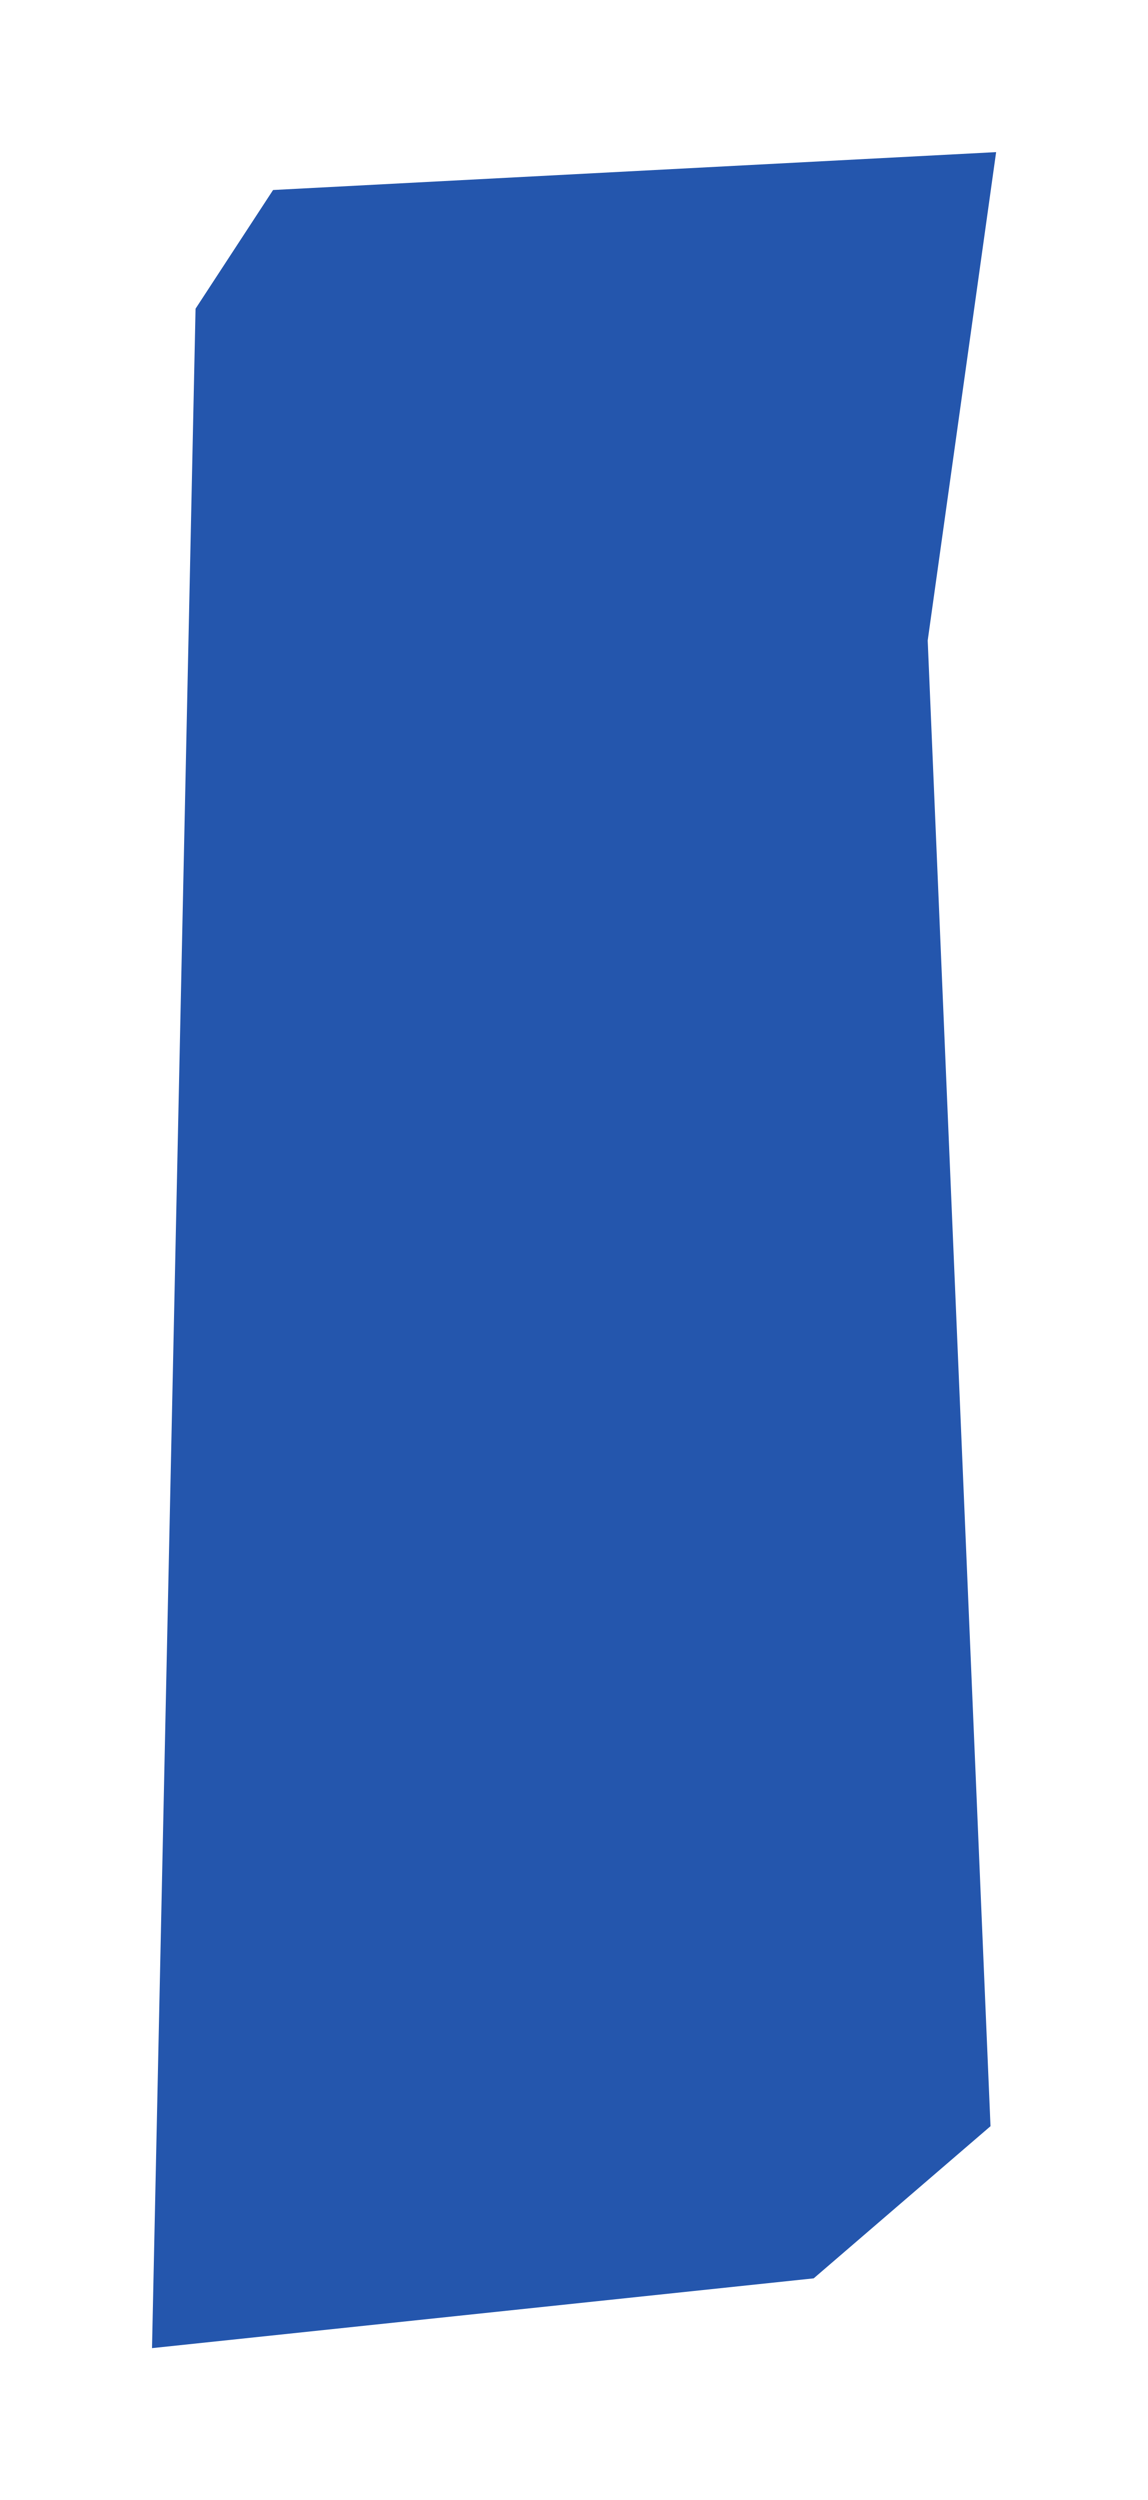 <svg xmlns="http://www.w3.org/2000/svg" xmlns:xlink="http://www.w3.org/1999/xlink" width="68" height="148" viewBox="0 0 68 148">
    <defs>
        <filter id="Tracé_367" x="0" y="0" width="68" height="148" filterUnits="userSpaceOnUse">
            <feOffset dy="3" input="SourceAlpha"/>
            <feGaussianBlur stdDeviation="3" result="blur"/>
            <feFlood flood-opacity="0.161"/>
            <feComposite operator="in" in2="blur"/>
            <feComposite in="SourceGraphic"/>
        </filter>
    </defs>
    <g transform="matrix(1, 0, 0, 1, 0, 0)" filter="url(#Tracé_367)">
        <path id="Tracé_367-2" data-name="Tracé 367" d="M674.177,310.219l-87.949,3.72-28.913-4.053,2.243,42.829,7.026,4.592,120.731,2.579-4.131-39.194Z" transform="translate(368.89 -551.31) rotate(90)" fill="#2456ad"/>
    </g>
</svg>
